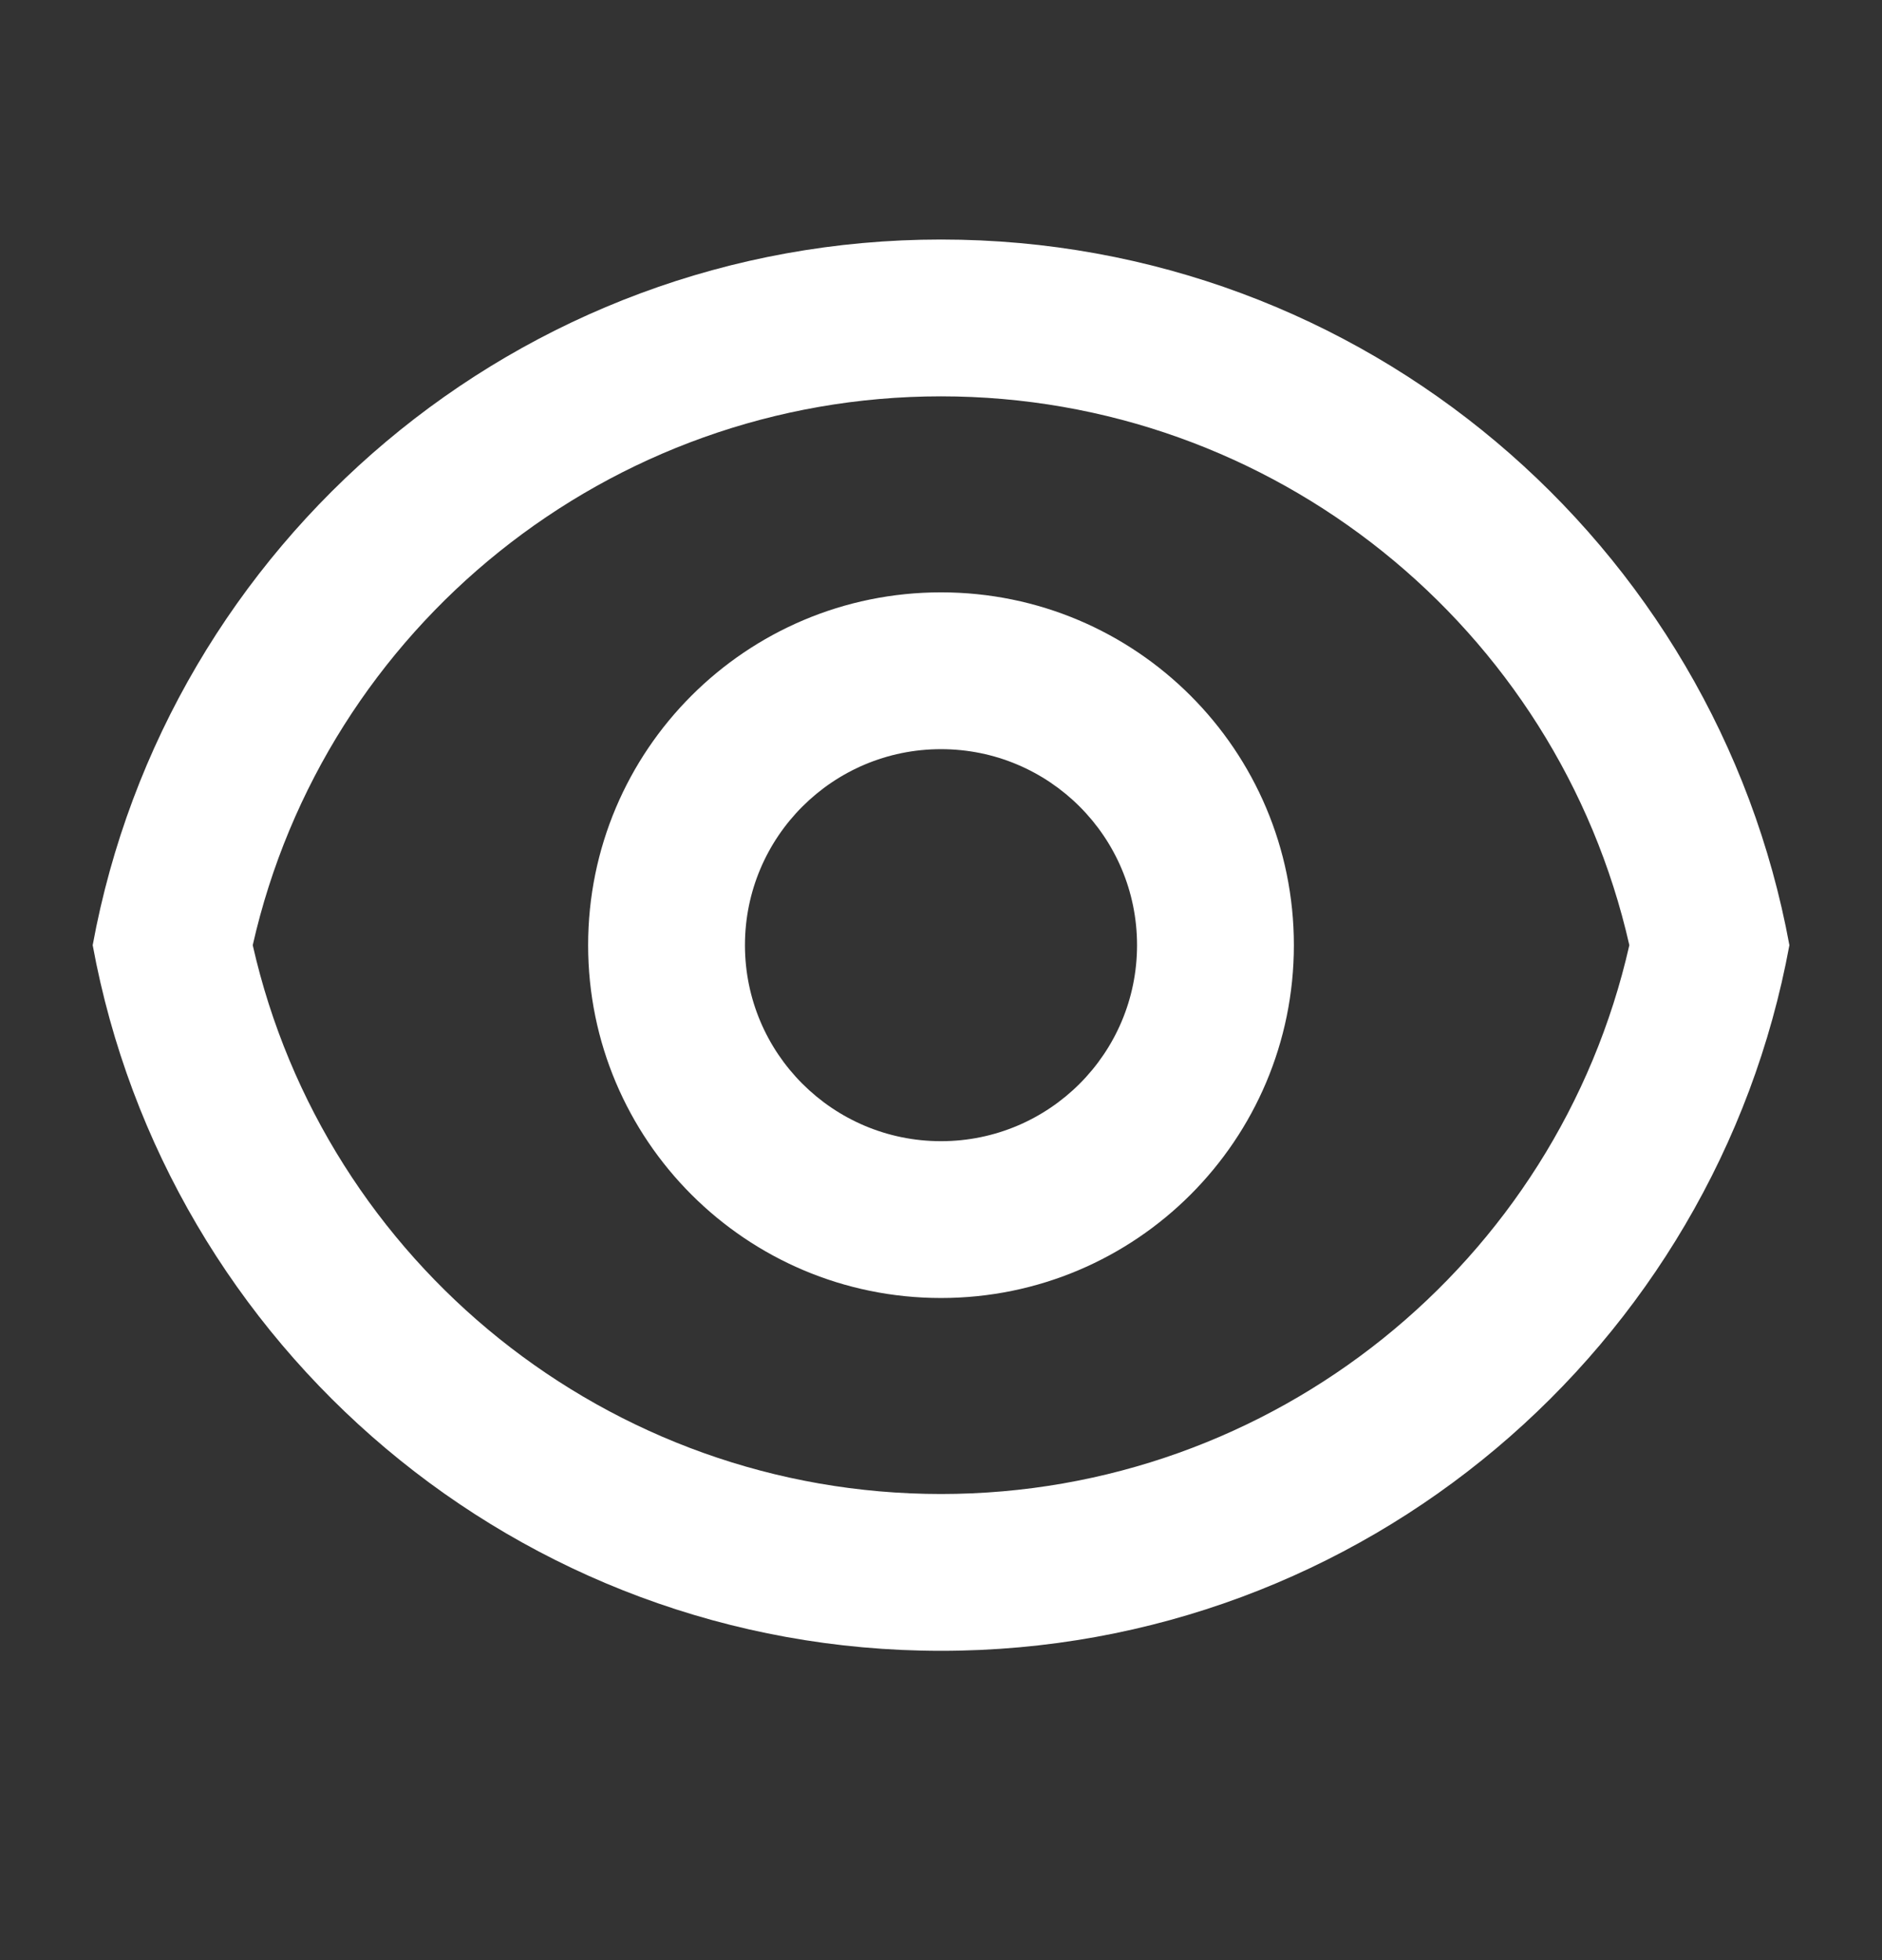 <svg xmlns="http://www.w3.org/2000/svg" width="24" height="25" viewBox="0 0 24 25" fill="none">
  <rect x="0" y="0" width="24" height="25" fill="#333333" stroke="none"/>
  <path d="M12 3.055C17.392 3.055 21.878 6.934 22.819 12.055C21.878 17.175 17.392 21.055 12 21.055C6.608 21.055 2.122 17.175 1.182 12.055C2.122 6.934 6.608 3.055 12 3.055ZM12 19.055C16.236 19.055 19.86 16.107 20.778 12.055C19.86 8.003 16.236 5.055 12 5.055C7.765 5.055 4.14 8.003 3.223 12.055C4.14 16.107 7.765 19.055 12 19.055ZM12 16.555C9.515 16.555 7.5 14.54 7.5 12.055C7.5 9.569 9.515 7.555 12 7.555C14.486 7.555 16.5 9.569 16.5 12.055C16.5 14.54 14.486 16.555 12 16.555ZM12 14.555C13.381 14.555 14.5 13.435 14.5 12.055C14.5 10.674 13.381 9.555 12 9.555C10.62 9.555 9.5 10.674 9.5 12.055C9.5 13.435 10.62 14.555 12 14.555Z" fill="white"/>
</svg>